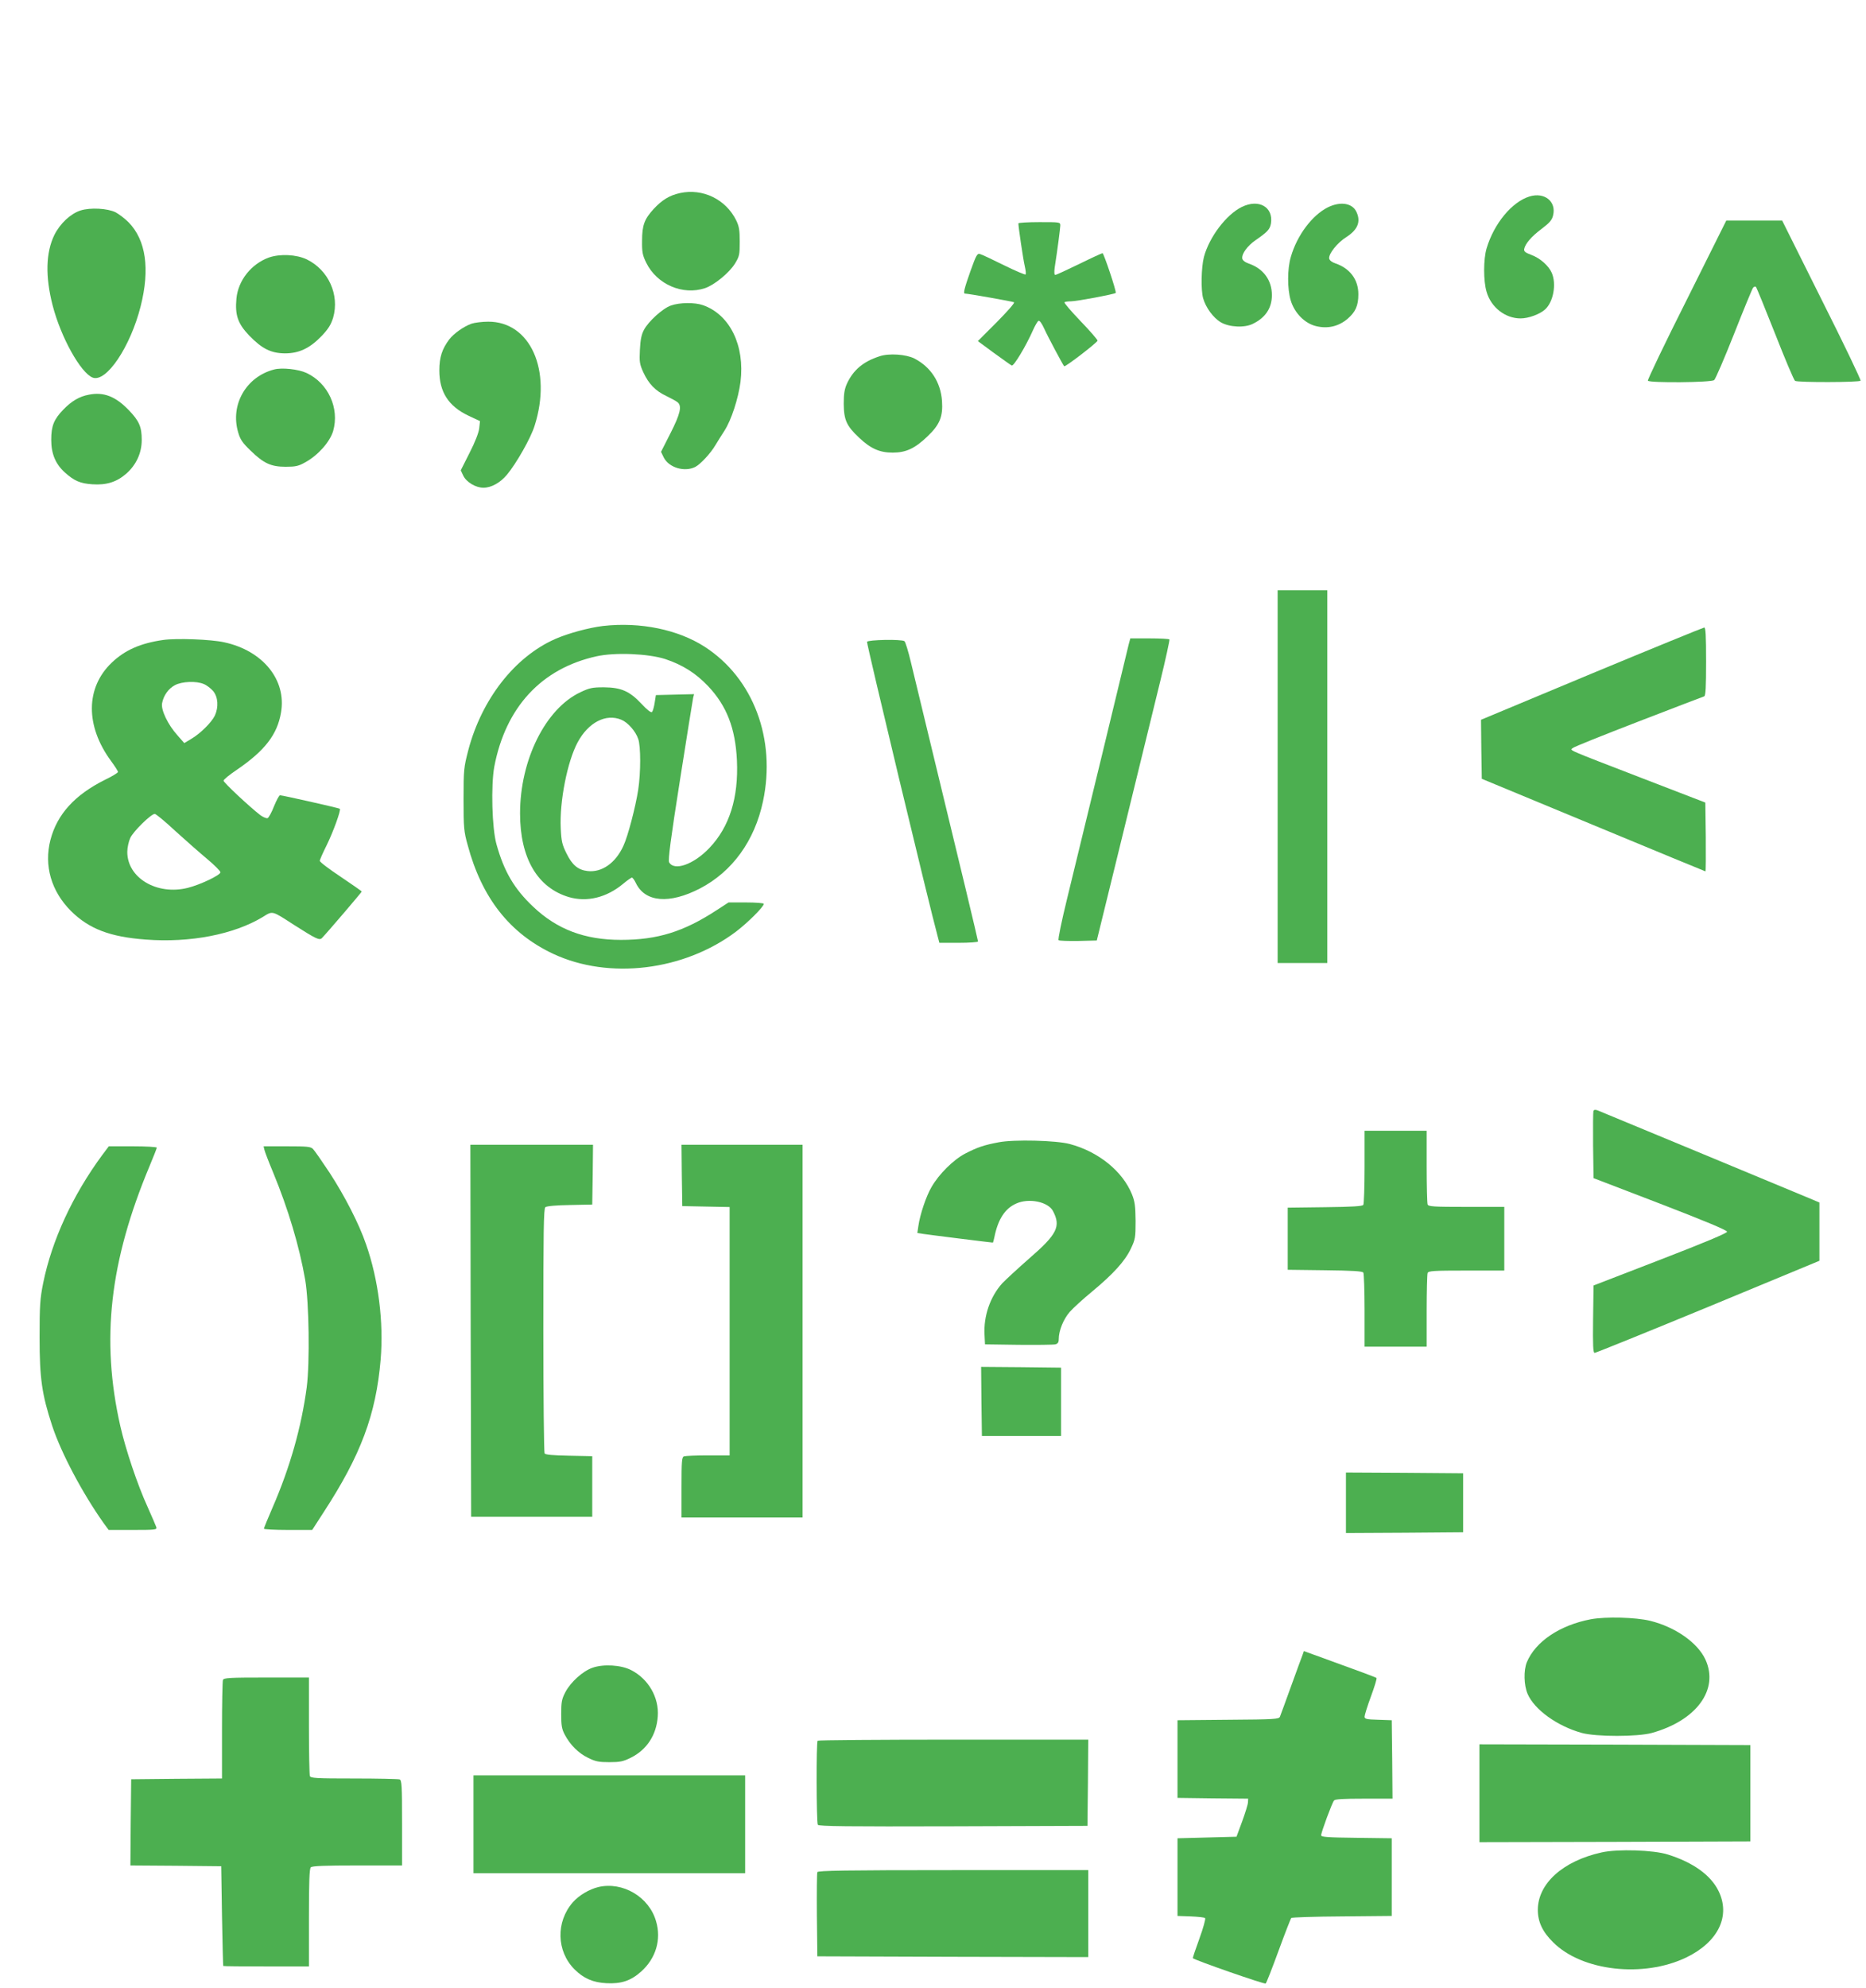<?xml version="1.0" standalone="no"?>
<!DOCTYPE svg PUBLIC "-//W3C//DTD SVG 20010904//EN"
 "http://www.w3.org/TR/2001/REC-SVG-20010904/DTD/svg10.dtd">
<svg version="1.0" xmlns="http://www.w3.org/2000/svg"
 width="1202pt" height="1280pt" viewBox="0 0 1202 1280"
 preserveAspectRatio="xMidYMid meet">
<g transform="translate(0,1280) scale(0.1,-0.1)"
fill="#4caf50" stroke="none">
<path d="M4380 11557 c-68 -15 -115 -44 -170 -103 -59 -65 -74 -104 -74 -204
-1 -74 3 -93 27 -142 69 -140 236 -211 379 -163 61 21 156 99 193 159 28 46
30 57 30 140 0 75 -4 99 -23 138 -67 135 -215 207 -362 175z"/>
<path d="M9852 11535 c-113 -35 -228 -174 -276 -334 -21 -70 -21 -211 0 -280
29 -100 120 -171 219 -171 51 0 124 27 158 58 53 48 74 163 43 235 -20 46 -75
95 -132 116 -38 14 -48 22 -46 37 6 34 47 82 113 131 50 38 66 56 73 85 23 90
-54 153 -152 123z"/>
<path d="M8000 11468 c-101 -49 -211 -195 -245 -323 -17 -67 -20 -212 -5 -265
17 -60 65 -126 114 -155 55 -32 154 -37 208 -9 81 40 121 102 121 184 0 96
-55 171 -149 203 -25 9 -40 21 -42 33 -4 30 33 81 85 117 79 55 93 70 100 109
16 105 -78 159 -187 106z"/>
<path d="M8553 11465 c-101 -51 -198 -180 -238 -319 -23 -77 -23 -205 -1 -279
24 -82 91 -150 165 -167 75 -18 144 -1 201 47 52 45 70 85 70 159 0 94 -54
166 -147 198 -24 8 -39 20 -41 32 -4 30 52 101 111 138 73 47 94 99 65 161
-26 58 -104 70 -185 30z"/>
<path d="M519 11445 c-65 -21 -132 -84 -169 -158 -55 -113 -59 -267 -11 -453
53 -206 181 -435 258 -465 88 -33 243 198 309 459 61 241 34 427 -78 541 -24
24 -61 52 -83 64 -52 26 -163 32 -226 12z"/>
<path d="M10865 10869 c-141 -280 -253 -514 -250 -520 10 -15 408 -12 427 4 8
6 66 140 128 297 62 157 117 291 123 298 6 7 14 9 18 5 4 -4 60 -141 124 -303
63 -161 121 -298 128 -302 18 -11 415 -10 422 1 3 6 -109 240 -250 520 l-255
511 -180 0 -180 0 -255 -511z"/>
<path d="M6560 11362 c0 -23 31 -233 41 -275 6 -26 9 -51 5 -54 -3 -3 -65 23
-138 59 -73 36 -142 69 -154 72 -19 6 -25 -4 -63 -110 -39 -110 -47 -144 -36
-144 20 0 308 -51 317 -56 6 -4 -43 -59 -111 -128 l-122 -122 103 -76 c57 -41
108 -78 115 -81 12 -8 92 125 137 227 13 29 29 57 35 60 7 5 21 -14 38 -51 22
-49 119 -231 128 -241 6 -7 214 153 215 165 0 6 -49 63 -110 126 -60 63 -107
117 -103 121 3 3 22 6 42 6 37 0 280 46 288 54 7 6 -77 256 -85 256 -4 0 -72
-31 -151 -70 -78 -38 -148 -70 -153 -70 -7 0 -8 17 -4 48 20 128 35 249 36
270 0 22 -2 22 -135 22 -74 0 -135 -4 -135 -8z"/>
<path d="M1732 11142 c-113 -41 -198 -147 -209 -264 -10 -107 9 -161 81 -237
83 -86 141 -115 231 -116 92 0 161 33 238 113 43 46 59 72 73 117 42 147 -30
307 -170 375 -67 32 -172 37 -244 12z"/>
<path d="M4322 10833 c-53 -18 -146 -103 -174 -157 -16 -29 -23 -65 -26 -128
-4 -77 -2 -92 22 -145 35 -75 77 -119 149 -153 31 -15 64 -33 72 -40 29 -24
17 -75 -46 -199 l-61 -120 18 -37 c33 -65 134 -95 203 -60 34 18 99 88 130
141 13 22 39 63 57 91 45 69 90 209 104 315 29 234 -68 433 -241 494 -53 19
-151 18 -207 -2z"/>
<path d="M3037 10716 c-50 -18 -114 -63 -143 -101 -46 -61 -64 -115 -64 -200
0 -139 59 -230 187 -291 l75 -35 -5 -46 c-3 -28 -27 -90 -62 -158 l-57 -113
16 -34 c20 -42 80 -78 130 -78 51 0 108 32 151 83 61 73 155 238 179 317 113
356 -28 670 -299 669 -38 0 -87 -6 -108 -13z"/>
<path d="M5665 10506 c-105 -34 -168 -88 -209 -175 -16 -36 -21 -65 -21 -131
1 -104 18 -142 99 -218 74 -70 132 -96 216 -96 86 0 144 27 225 105 79 75 100
128 93 228 -9 121 -72 218 -178 273 -54 27 -164 35 -225 14z"/>
<path d="M1765 10421 c-180 -47 -283 -227 -231 -404 13 -46 28 -68 79 -117 85
-83 132 -105 227 -105 64 0 83 4 127 29 82 45 158 131 179 201 42 147 -32 309
-172 374 -51 24 -159 36 -209 22z"/>
<path d="M573 10259 c-61 -11 -112 -41 -165 -96 -61 -63 -78 -105 -78 -195 0
-90 28 -156 88 -210 60 -54 99 -71 178 -76 91 -6 156 15 218 69 64 57 99 133
99 217 0 85 -17 123 -85 193 -84 87 -161 117 -255 98z"/>
<path d="M8230 7800 l0 -1200 160 0 160 0 0 1200 0 1200 -160 0 -160 0 0
-1200z"/>
<path d="M3885 8770 c-91 -11 -225 -47 -309 -84 -260 -115 -472 -386 -559
-714 -29 -112 -31 -125 -31 -317 0 -184 2 -208 27 -297 91 -339 271 -568 551
-699 359 -168 842 -109 1177 143 75 57 179 160 179 179 0 5 -51 9 -114 9
l-113 0 -77 -50 c-213 -139 -381 -191 -616 -191 -233 0 -411 67 -565 213 -123
116 -188 227 -237 403 -29 103 -36 378 -14 499 73 383 304 633 660 711 118 26
332 17 441 -18 111 -37 196 -90 276 -174 120 -127 176 -271 186 -478 11 -241
-48 -429 -178 -565 -101 -106 -227 -150 -259 -91 -7 15 10 149 70 528 44 279
82 518 85 531 l6 23 -123 -3 -123 -3 -8 -50 c-4 -27 -12 -54 -17 -59 -6 -6
-32 14 -67 52 -78 83 -132 106 -243 107 -75 0 -93 -4 -152 -32 -224 -106 -388
-435 -388 -780 0 -288 112 -479 316 -539 116 -33 241 -3 348 86 26 22 52 40
57 40 4 0 16 -16 25 -35 59 -124 216 -137 413 -35 209 109 352 307 406 561 85
400 -62 792 -374 994 -173 112 -416 162 -656 135z m118 -604 c41 -17 91 -73
108 -123 17 -47 17 -217 0 -328 -17 -110 -66 -298 -95 -360 -50 -111 -139
-173 -230 -163 -62 7 -100 38 -137 114 -28 56 -33 78 -37 162 -8 172 42 428
109 553 69 128 182 187 282 145z"/>
<path d="M10252 8463 l-712 -297 2 -190 3 -190 719 -298 c395 -164 720 -298
722 -298 2 0 3 100 2 221 l-3 222 -410 158 c-498 192 -462 177 -444 193 8 8
199 84 424 171 226 87 416 160 423 162 9 4 12 58 12 224 0 169 -3 219 -12 219
-7 -1 -334 -134 -726 -297z"/>
<path d="M1052 8680 c-147 -21 -247 -65 -332 -146 -169 -161 -171 -407 -5
-633 25 -34 45 -65 45 -71 0 -5 -37 -28 -83 -50 -195 -97 -309 -222 -352 -387
-43 -165 5 -331 132 -458 116 -115 251 -167 482 -184 285 -22 568 33 753 145
66 41 57 43 201 -50 143 -91 165 -102 181 -85 36 37 256 295 256 299 0 3 -61
45 -135 95 -74 49 -135 95 -135 103 0 7 20 52 44 100 42 85 94 228 85 235 -5
5 -370 87 -385 87 -6 0 -23 -32 -39 -71 -15 -39 -34 -73 -41 -76 -8 -3 -29 6
-47 19 -70 54 -237 210 -237 222 0 7 39 39 87 71 178 122 259 225 283 367 37
210 -116 399 -366 453 -85 19 -307 27 -392 15z m261 -284 c18 -7 45 -28 60
-45 32 -39 36 -103 11 -158 -22 -45 -94 -116 -152 -150 l-45 -27 -44 50 c-62
69 -107 164 -99 206 9 50 41 95 83 117 45 24 138 28 186 7z m-186 -944 c65
-59 157 -140 206 -181 48 -40 87 -79 87 -87 0 -18 -130 -80 -210 -100 -199
-50 -391 64 -390 232 0 27 9 67 19 89 19 42 134 155 158 155 7 0 66 -48 130
-108z"/>
<path d="M7271 8653 c-5 -21 -82 -339 -171 -708 -89 -368 -191 -787 -226 -930
-35 -143 -60 -263 -55 -268 4 -4 61 -6 127 -5 l119 3 16 65 c14 57 193 786
393 1605 35 143 61 263 59 268 -2 4 -60 7 -128 7 l-124 0 -10 -37z"/>
<path d="M5585 8668 c-4 -10 401 -1699 456 -1900 l10 -38 124 0 c69 0 125 4
125 9 0 8 -117 496 -310 1291 -50 206 -105 434 -122 505 -17 72 -36 133 -42
137 -20 14 -236 9 -241 -4z"/>
<path d="M10264 5647 c-2 -7 -3 -107 -2 -222 l3 -210 430 -165 c290 -112 430
-170 430 -180 0 -9 -140 -68 -430 -180 l-430 -166 -3 -217 c-2 -170 0 -217 10
-217 7 0 336 133 731 296 l717 297 0 187 0 188 -47 20 c-57 24 -1348 560
-1381 573 -16 6 -24 5 -28 -4z"/>
<path d="M8790 5288 c0 -128 -4 -239 -8 -245 -6 -9 -71 -13 -247 -15 l-240 -3
0 -200 0 -200 240 -3 c176 -2 241 -6 247 -15 4 -6 8 -117 8 -244 l0 -233 200
0 200 0 0 229 c0 126 3 236 6 245 5 14 37 16 250 16 l244 0 0 205 0 205 -244
0 c-213 0 -245 2 -250 16 -3 9 -6 119 -6 245 l0 229 -200 0 -200 0 0 -232z"/>
<path d="M6434 5446 c-96 -18 -137 -32 -217 -73 -76 -40 -169 -132 -217 -216
-34 -58 -74 -177 -84 -249 l-7 -46 38 -6 c31 -5 440 -56 449 -56 1 0 5 15 9
33 23 116 68 186 140 218 82 38 207 12 238 -48 52 -99 27 -149 -153 -305 -74
-65 -152 -137 -174 -160 -78 -87 -121 -211 -114 -333 l3 -60 215 -3 c118 -1
225 0 238 3 16 4 22 13 22 33 0 55 30 129 71 176 23 26 88 85 144 131 135 112
211 195 249 275 29 61 31 72 31 180 -1 95 -5 125 -23 170 -60 149 -216 276
-402 325 -87 23 -357 30 -456 11z"/>
<path d="M3032 4233 l3 -1198 390 0 390 0 0 195 0 195 -150 3 c-104 2 -152 6
-157 15 -4 7 -8 364 -8 793 0 635 2 784 13 792 8 7 72 13 158 14 l144 3 3 193
2 192 -395 0 -395 0 2 -1197z"/>
<path d="M4392 5233 l3 -198 153 -3 152 -3 0 -799 0 -800 -139 0 c-77 0 -146
-3 -155 -6 -14 -5 -16 -32 -16 -200 l0 -194 390 0 390 0 0 1200 0 1200 -390 0
-390 0 2 -197z"/>
<path d="M658 5363 c-190 -258 -324 -548 -380 -824 -20 -100 -23 -143 -23
-349 0 -265 15 -368 81 -569 58 -176 195 -434 331 -626 l33 -45 156 0 c144 0
156 1 151 18 -3 9 -29 69 -57 132 -65 142 -141 369 -175 519 -126 556 -69
1059 189 1675 25 60 46 113 46 117 0 5 -70 9 -155 9 l-154 0 -43 -57z"/>
<path d="M1703 5398 c3 -13 28 -79 57 -148 97 -235 168 -473 206 -690 25 -146
30 -531 10 -690 -34 -256 -107 -515 -220 -775 -31 -71 -56 -133 -56 -137 0 -4
70 -8 155 -8 l156 0 73 113 c240 368 338 629 368 984 20 241 -14 514 -94 742
-45 132 -138 312 -235 461 -49 74 -97 143 -107 153 -15 15 -38 17 -168 17
l-150 0 5 -22z"/>
<path d="M6322 3778 l3 -223 255 0 255 0 0 220 0 220 -258 3 -257 2 2 -222z"/>
<path d="M8670 3125 l0 -195 378 2 377 3 0 190 0 190 -377 3 -378 2 0 -195z"/>
<path d="M10247 2375 c-199 -38 -356 -143 -412 -277 -21 -53 -19 -146 5 -203
44 -102 191 -208 350 -252 93 -25 358 -25 450 0 288 80 434 279 346 472 -50
109 -194 210 -356 250 -94 23 -287 28 -383 10z"/>
<path d="M8391 2147 c-5 -12 -38 -103 -74 -202 -36 -99 -68 -188 -72 -197 -6
-16 -34 -18 -334 -20 l-326 -3 0 -250 0 -250 228 -3 227 -2 -1 -23 c0 -12 -17
-67 -37 -122 l-37 -100 -190 -5 -190 -5 0 -250 0 -250 85 -3 c47 -2 88 -6 93
-11 4 -4 -12 -64 -37 -132 -25 -68 -44 -125 -42 -126 13 -13 463 -170 469
-163 5 4 42 99 83 211 41 112 78 207 82 211 4 4 152 9 327 10 l320 3 0 250 0
250 -227 3 c-182 2 -228 5 -228 16 0 18 70 208 83 224 7 9 58 12 193 12 l184
0 -2 253 -3 252 -87 3 c-75 2 -88 5 -88 20 0 9 18 68 41 130 23 62 39 115 36
119 -6 5 -109 43 -360 134 l-108 39 -8 -23z"/>
<path d="M3817 2063 c-62 -21 -141 -92 -175 -157 -23 -44 -27 -63 -27 -141 0
-75 4 -97 23 -133 35 -66 88 -119 150 -149 48 -24 70 -28 137 -28 67 0 89 4
137 28 104 51 167 147 175 267 9 121 -60 241 -172 298 -65 33 -177 40 -248 15z"/>
<path d="M1436 1984 c-3 -9 -6 -155 -6 -325 l0 -309 -292 -2 -293 -3 -3 -277
-2 -278 292 -2 293 -3 5 -320 c3 -176 7 -321 8 -322 1 -2 126 -3 277 -3 l275
0 0 313 c0 230 3 316 12 325 9 9 89 12 300 12 l288 0 0 274 c0 240 -2 275 -16
280 -9 3 -141 6 -294 6 -244 0 -279 2 -284 16 -3 9 -6 155 -6 325 l0 309 -274
0 c-240 0 -275 -2 -280 -16z"/>
<path d="M5267 1593 c-10 -9 -8 -525 1 -541 7 -10 188 -12 873 -10 l864 3 3
278 2 277 -868 0 c-478 0 -872 -3 -875 -7z"/>
<path d="M9530 1255 l0 -315 873 2 872 3 0 310 0 310 -872 3 -873 2 0 -315z"/>
<path d="M3050 1055 l0 -315 875 0 875 0 0 315 0 315 -875 0 -875 0 0 -315z"/>
<path d="M10317 874 c-249 -55 -410 -200 -411 -369 0 -78 30 -142 99 -210 186
-186 582 -230 858 -97 206 100 287 268 206 430 -50 100 -162 181 -324 232 -93
30 -325 37 -428 14z"/>
<path d="M5265 747 c-3 -7 -4 -131 -3 -277 l3 -265 873 -3 872 -2 0 280 0 280
-870 0 c-693 0 -872 -3 -875 -13z"/>
<path d="M3854 651 c-60 -15 -124 -53 -164 -98 -110 -126 -106 -315 11 -432
58 -58 120 -85 206 -89 95 -5 157 16 223 75 95 85 131 206 96 324 -45 157
-215 257 -372 220z"/>
</g>
</svg>

